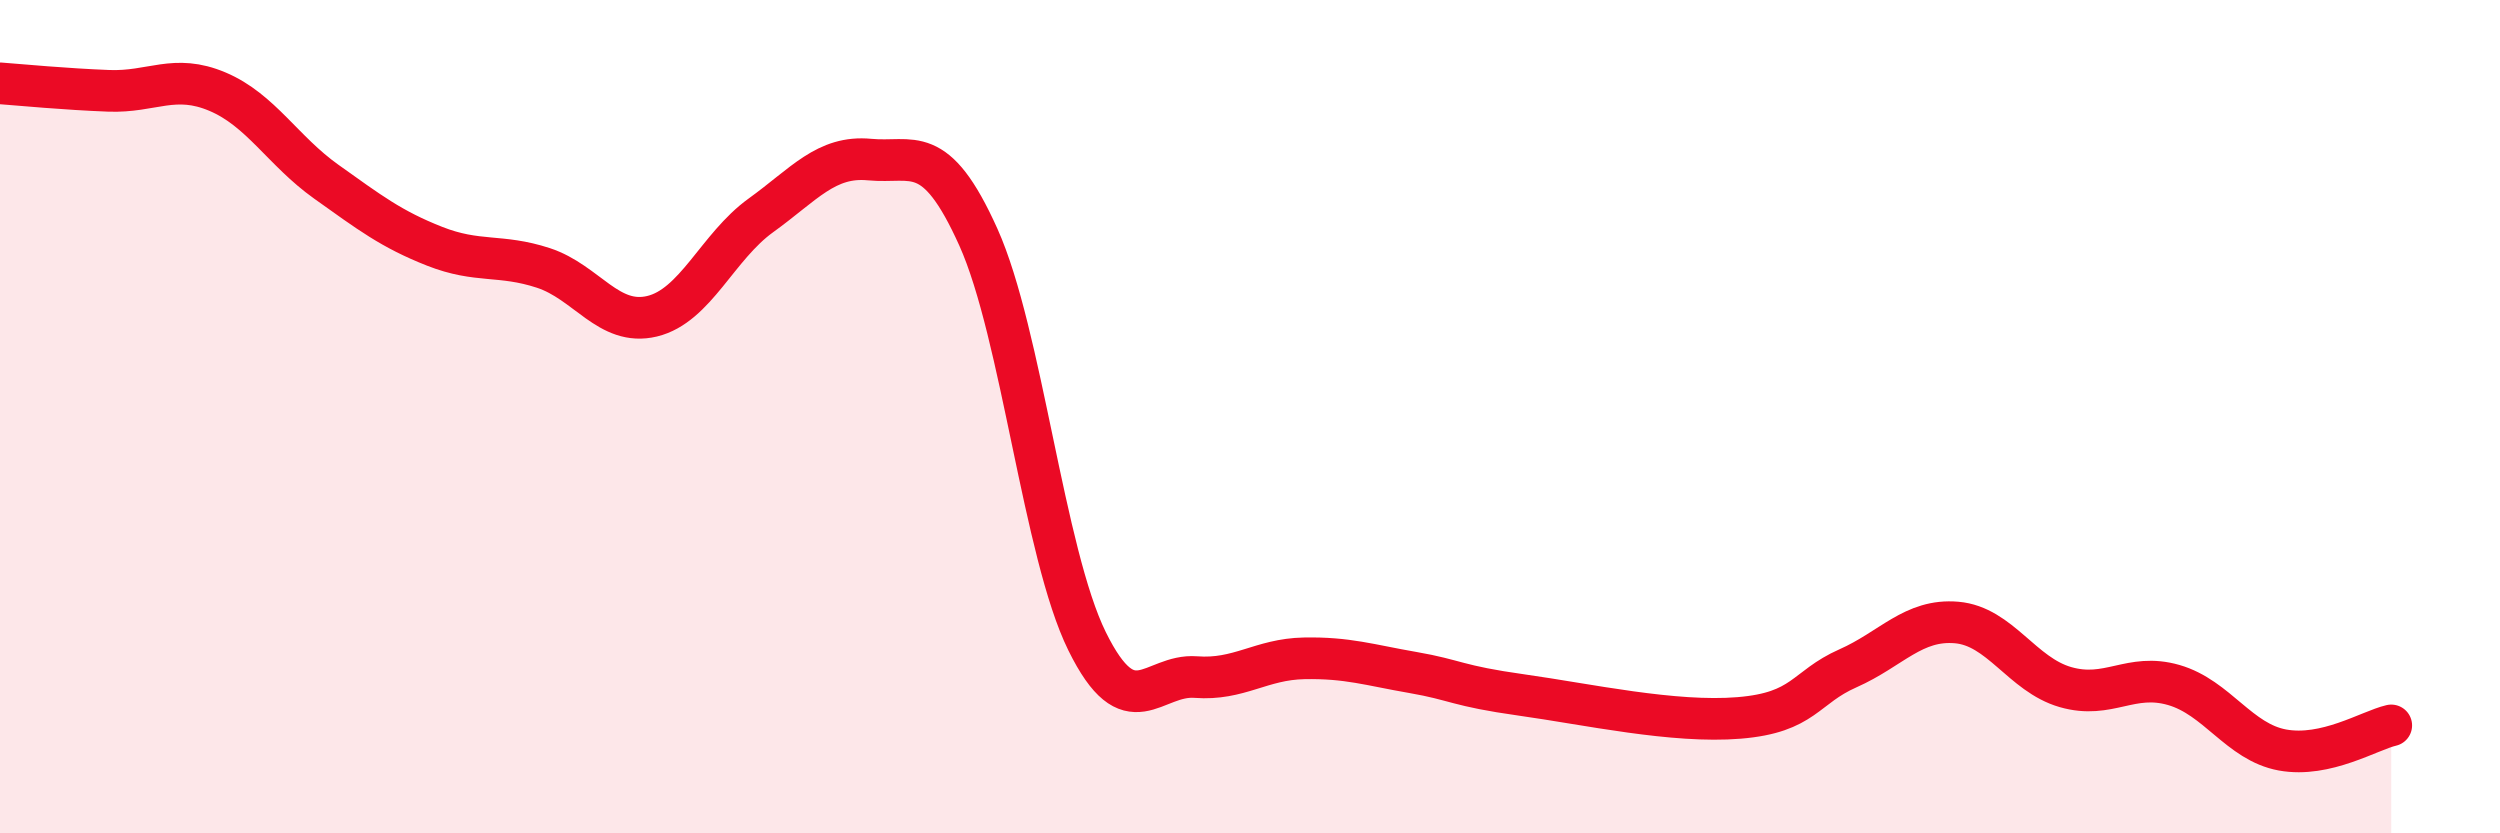 
    <svg width="60" height="20" viewBox="0 0 60 20" xmlns="http://www.w3.org/2000/svg">
      <path
        d="M 0,2 C 0.52,2.04 1.57,2.14 2.61,2.18 C 3.65,2.22 4.18,1.76 5.22,2.2 C 6.26,2.64 6.79,3.62 7.83,4.36 C 8.87,5.1 9.39,5.5 10.43,5.91 C 11.47,6.32 12,6.09 13.04,6.43 C 14.08,6.77 14.61,7.84 15.65,7.59 C 16.69,7.34 17.22,5.92 18.26,5.17 C 19.3,4.42 19.83,3.73 20.87,3.83 C 21.91,3.93 22.44,3.38 23.48,5.69 C 24.52,8 25.05,13.28 26.09,15.39 C 27.13,17.5 27.66,16.17 28.7,16.25 C 29.74,16.33 30.26,15.82 31.3,15.8 C 32.34,15.78 32.87,15.96 33.91,16.14 C 34.95,16.32 34.95,16.46 36.52,16.68 C 38.09,16.9 40.17,17.36 41.74,17.23 C 43.31,17.1 43.31,16.5 44.35,16.04 C 45.39,15.58 45.92,14.85 46.96,14.94 C 48,15.03 48.53,16.19 49.57,16.49 C 50.61,16.79 51.13,16.14 52.17,16.44 C 53.21,16.74 53.74,17.81 54.78,18 C 55.82,18.19 56.87,17.53 57.39,17.41L57.39 20L0 20Z"
        fill="#EB0A25"
        opacity="0.1"
        stroke-linecap="round"
        stroke-linejoin="round"
      />
      <path
        d="M 0,2 C 0.52,2.04 1.57,2.14 2.61,2.18 C 3.65,2.22 4.18,1.76 5.22,2.2 C 6.26,2.64 6.79,3.62 7.83,4.36 C 8.87,5.1 9.39,5.5 10.43,5.91 C 11.47,6.32 12,6.09 13.04,6.43 C 14.08,6.77 14.61,7.84 15.65,7.59 C 16.69,7.34 17.22,5.92 18.26,5.17 C 19.3,4.42 19.83,3.73 20.87,3.83 C 21.91,3.93 22.44,3.38 23.48,5.69 C 24.52,8 25.05,13.28 26.09,15.39 C 27.13,17.5 27.66,16.17 28.7,16.25 C 29.74,16.33 30.26,15.82 31.3,15.8 C 32.34,15.78 32.87,15.96 33.91,16.14 C 34.95,16.32 34.95,16.46 36.52,16.68 C 38.09,16.9 40.17,17.36 41.74,17.23 C 43.31,17.1 43.31,16.5 44.35,16.04 C 45.39,15.58 45.92,14.85 46.96,14.94 C 48,15.03 48.53,16.19 49.57,16.49 C 50.61,16.79 51.13,16.14 52.17,16.44 C 53.21,16.74 53.74,17.81 54.78,18 C 55.82,18.19 56.87,17.53 57.39,17.41"
        stroke="#EB0A25"
        stroke-width="1"
        fill="none"
        stroke-linecap="round"
        stroke-linejoin="round"
      />
    </svg>
  
